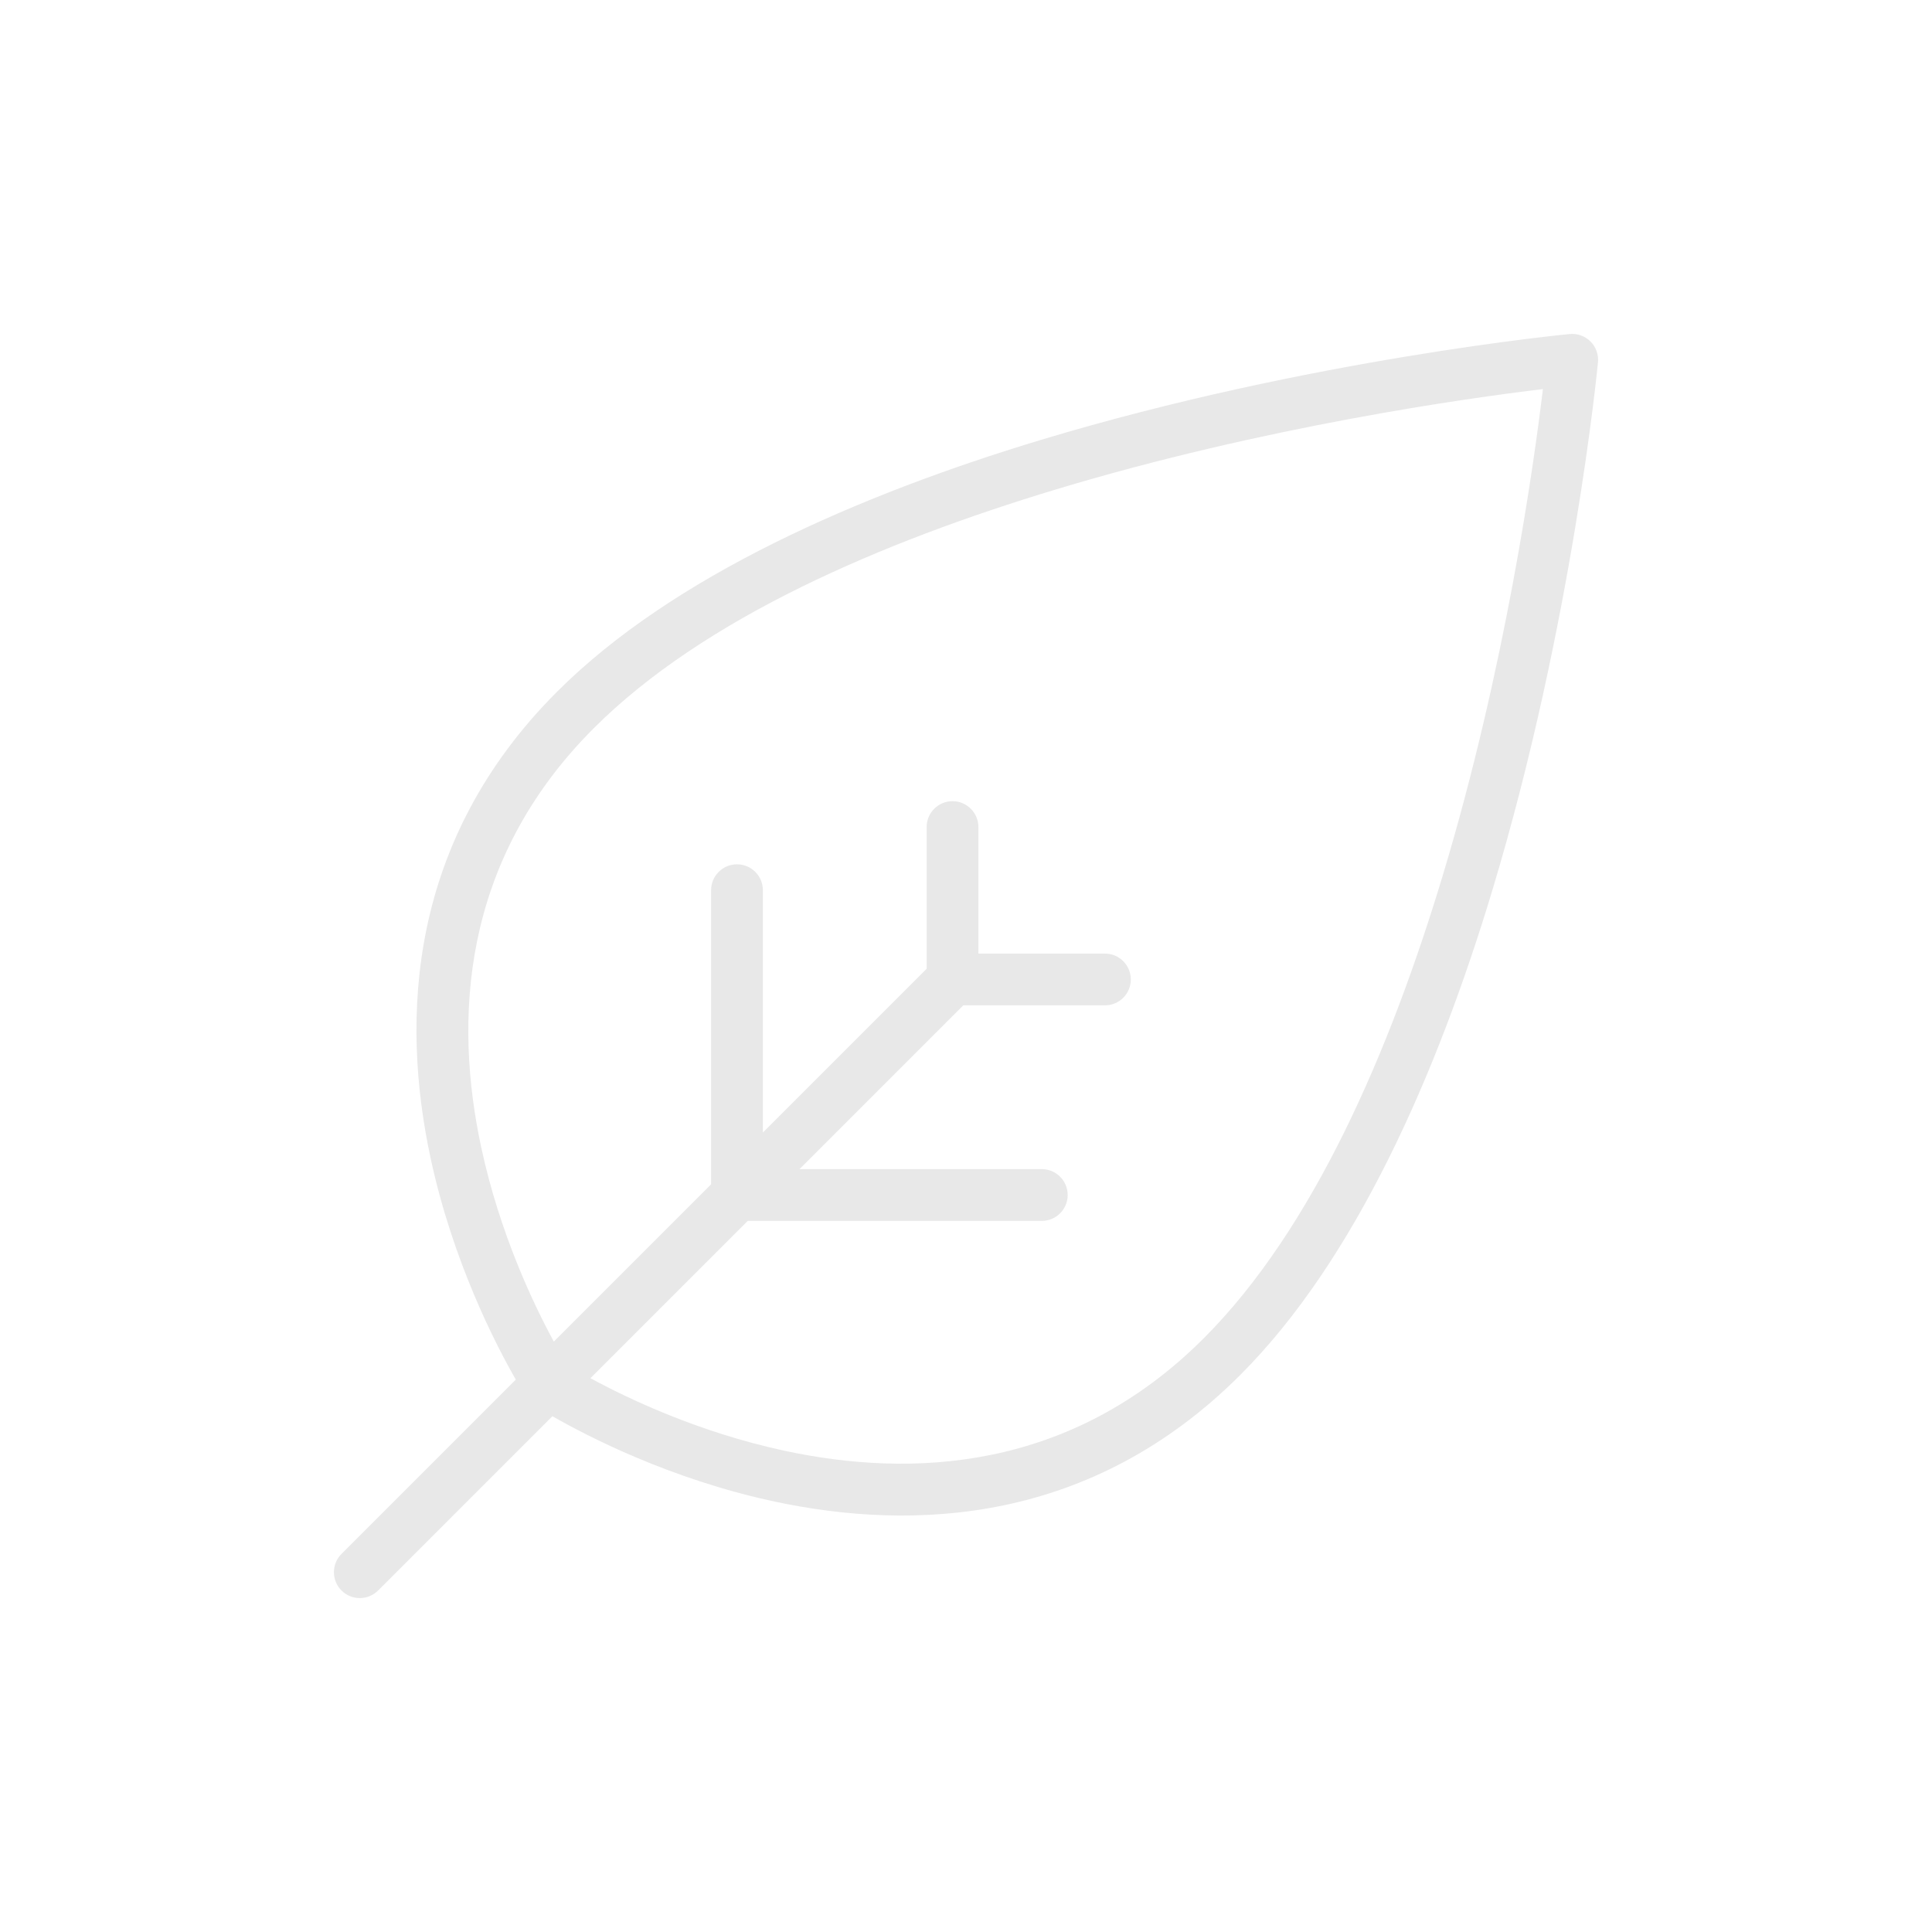 <?xml version="1.0" encoding="UTF-8" standalone="no"?><svg xmlns="http://www.w3.org/2000/svg" xmlns:xlink="http://www.w3.org/1999/xlink" clip-rule="evenodd" fill="#e8e8e8" fill-rule="evenodd" height="298.6" preserveAspectRatio="xMidYMid meet" stroke-linejoin="round" stroke-miterlimit="2" version="1" viewBox="-51.3 -51.3 298.6 298.6" width="298.6" zoomAndPan="magnify"><g><g id="change1_1"><path d="M246,344.403L246,382.5C246,384.708 247.792,386.5 250,386.5C252.208,386.5 254,384.708 254,382.5L254,344.403C260.033,342.767 273.771,338.394 287.505,329.517C306.125,317.481 324.667,297.265 324.667,264.722C324.667,239.437 313.206,210.233 299.317,184.332C278.77,146.014 253.083,114.951 253.083,114.951C252.323,114.032 251.193,113.5 250,113.5C248.807,113.5 247.677,114.032 246.917,114.951C246.917,114.951 221.23,146.014 200.683,184.332C186.794,210.233 175.333,239.437 175.333,264.722C175.333,297.265 193.875,317.481 212.495,329.517C226.229,338.394 239.967,342.767 246,344.403ZM254,336.091C260.246,334.246 271.702,330.206 283.162,322.798C299.875,311.995 316.667,293.933 316.667,264.722C316.667,240.604 305.514,212.818 292.267,188.113C276.365,158.458 257.328,133.23 250,123.902L250,123.902C242.672,133.23 223.635,158.458 207.733,188.113C194.486,212.818 183.333,240.604 183.333,264.722C183.333,293.933 200.125,311.995 216.838,322.798C228.297,330.205 239.753,334.245 246,336.091L246,301.712L213.859,269.571C212.298,268.01 212.298,265.476 213.859,263.915C215.42,262.353 217.955,262.353 219.516,263.915L246,290.399L246,254.601L230.515,239.117C228.954,237.556 228.954,235.021 230.515,233.46C232.076,231.899 234.611,231.899 236.172,233.46C236.172,233.46 250,247.288 250,247.288L263.828,233.46C265.389,231.899 267.924,231.899 269.485,233.46C271.046,235.021 271.046,237.556 269.485,239.117L254,254.601L254,290.399L280.484,263.915C282.045,262.353 284.58,262.353 286.141,263.915C287.702,265.476 287.702,268.01 286.141,269.571L254,301.712L254,336.091Z" fill="inherit" transform="rotate(45 357.48 -9.48)"/></g></g></svg>